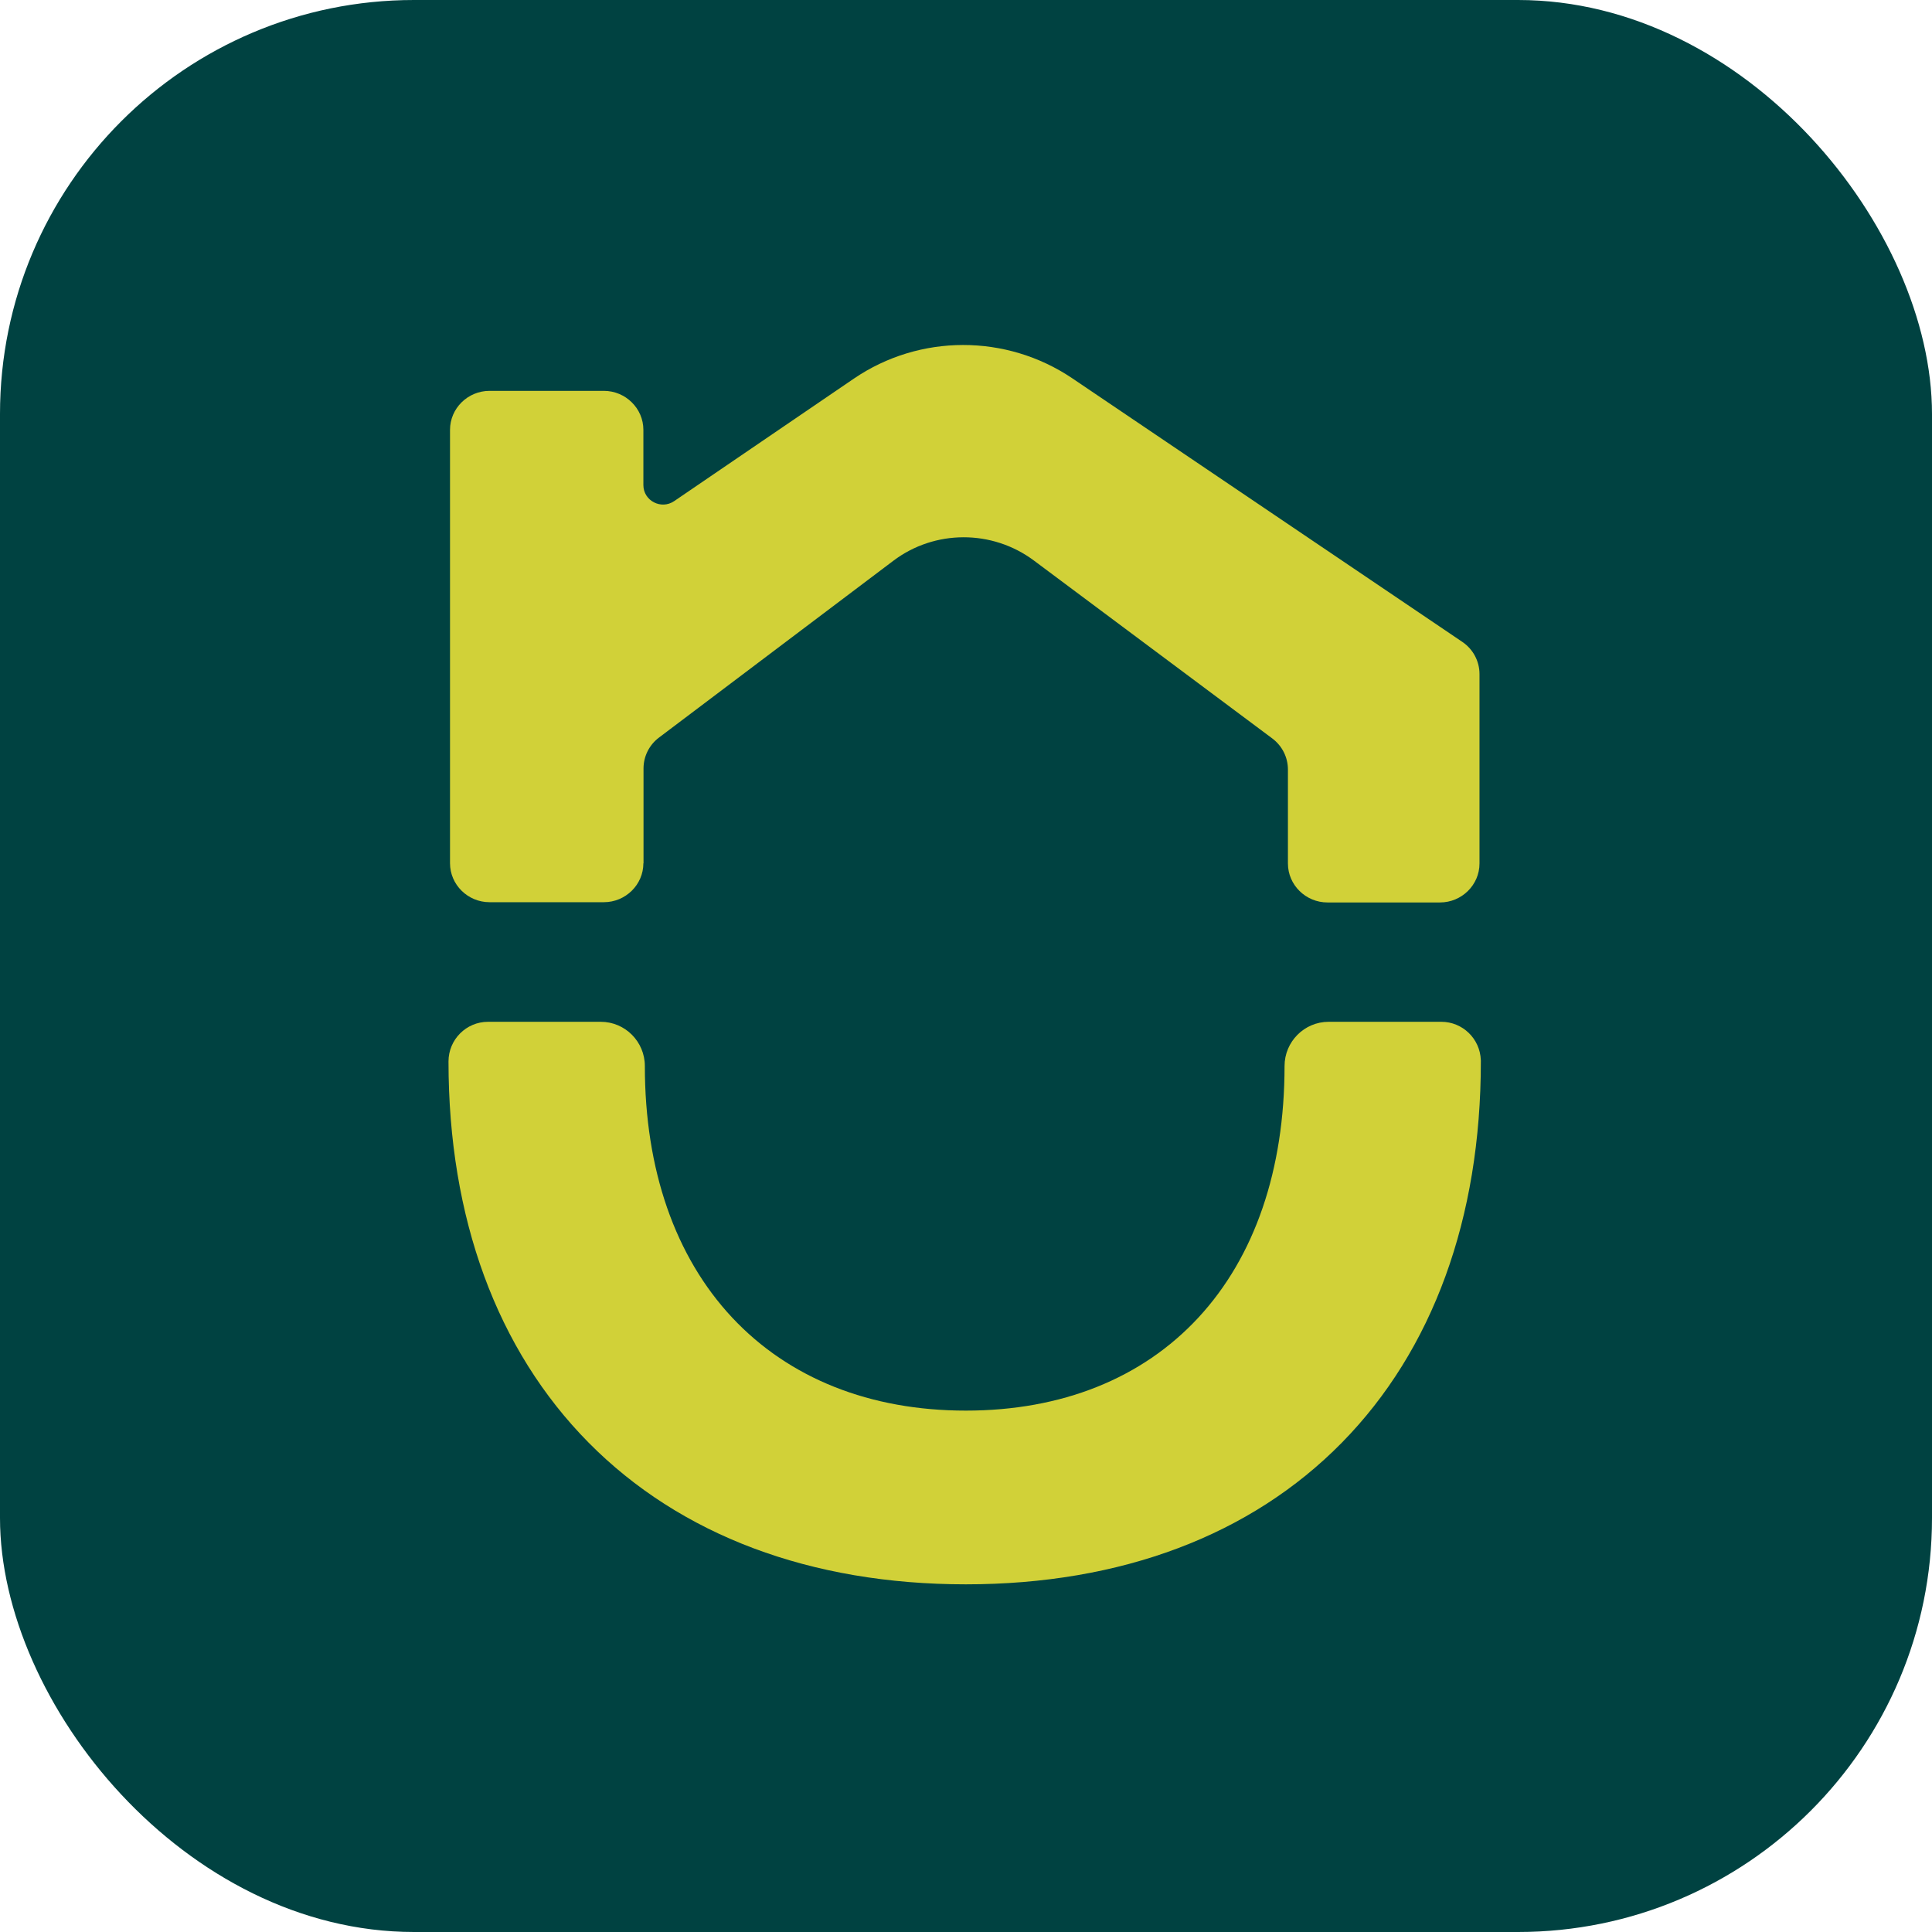<svg width="84" height="84" viewBox="0 0 84 84" fill="none" xmlns="http://www.w3.org/2000/svg">
<rect width="84" height="84" rx="18" fill="#004241"/>
<g clip-path="url(#clip0_4122_225621)">
<path d="M19.566 37.534V18.688C19.566 17.755 20.34 16.994 21.284 16.994H26.255C27.199 16.994 27.973 17.757 27.973 18.688V21.092C27.973 21.771 28.746 22.175 29.313 21.787C31.956 19.983 34.805 18.045 37.124 16.462C39.982 14.515 43.751 14.515 46.618 16.446L62.593 27.241L63.58 27.909C64.044 28.221 64.326 28.747 64.326 29.306V37.544C64.326 38.475 63.553 39.237 62.608 39.237H57.715C56.771 39.237 55.997 38.475 55.997 37.544V33.461C55.997 32.929 55.748 32.43 55.318 32.107L44.948 24.368C43.138 23.021 40.639 23.021 38.837 24.384L28.656 32.065C28.228 32.385 27.979 32.885 27.979 33.411V37.539L27.973 37.533C27.973 38.464 27.199 39.226 26.255 39.226H21.284C20.34 39.226 19.566 38.464 19.566 37.533V37.534ZM27.98 37.542H27.979V37.544H27.98V37.542ZM64.383 46.086C64.35 45.164 63.592 44.426 62.667 44.426H57.767C56.711 44.426 55.85 45.289 55.85 46.349C55.85 50.858 54.554 54.642 52.102 57.289C49.653 59.932 46.159 61.331 41.995 61.331C37.832 61.331 34.312 59.932 31.836 57.289C29.351 54.634 28.037 50.851 28.037 46.349C28.037 45.289 27.178 44.426 26.12 44.426H21.218C20.27 44.426 19.5 45.2 19.5 46.151C19.5 52.962 21.606 58.691 25.59 62.721C29.577 66.753 35.248 68.884 41.994 68.884C48.739 68.884 54.385 66.753 58.345 62.721C62.296 58.699 64.385 52.969 64.385 46.151V46.086H64.383Z" fill="#D1D138"/>
</g>
<defs>
<clipPath id="clip0_4122_225621">
<rect width="45" height="54" fill="white" transform="translate(19.5 15)"/>
</clipPath>
</defs>
</svg>
